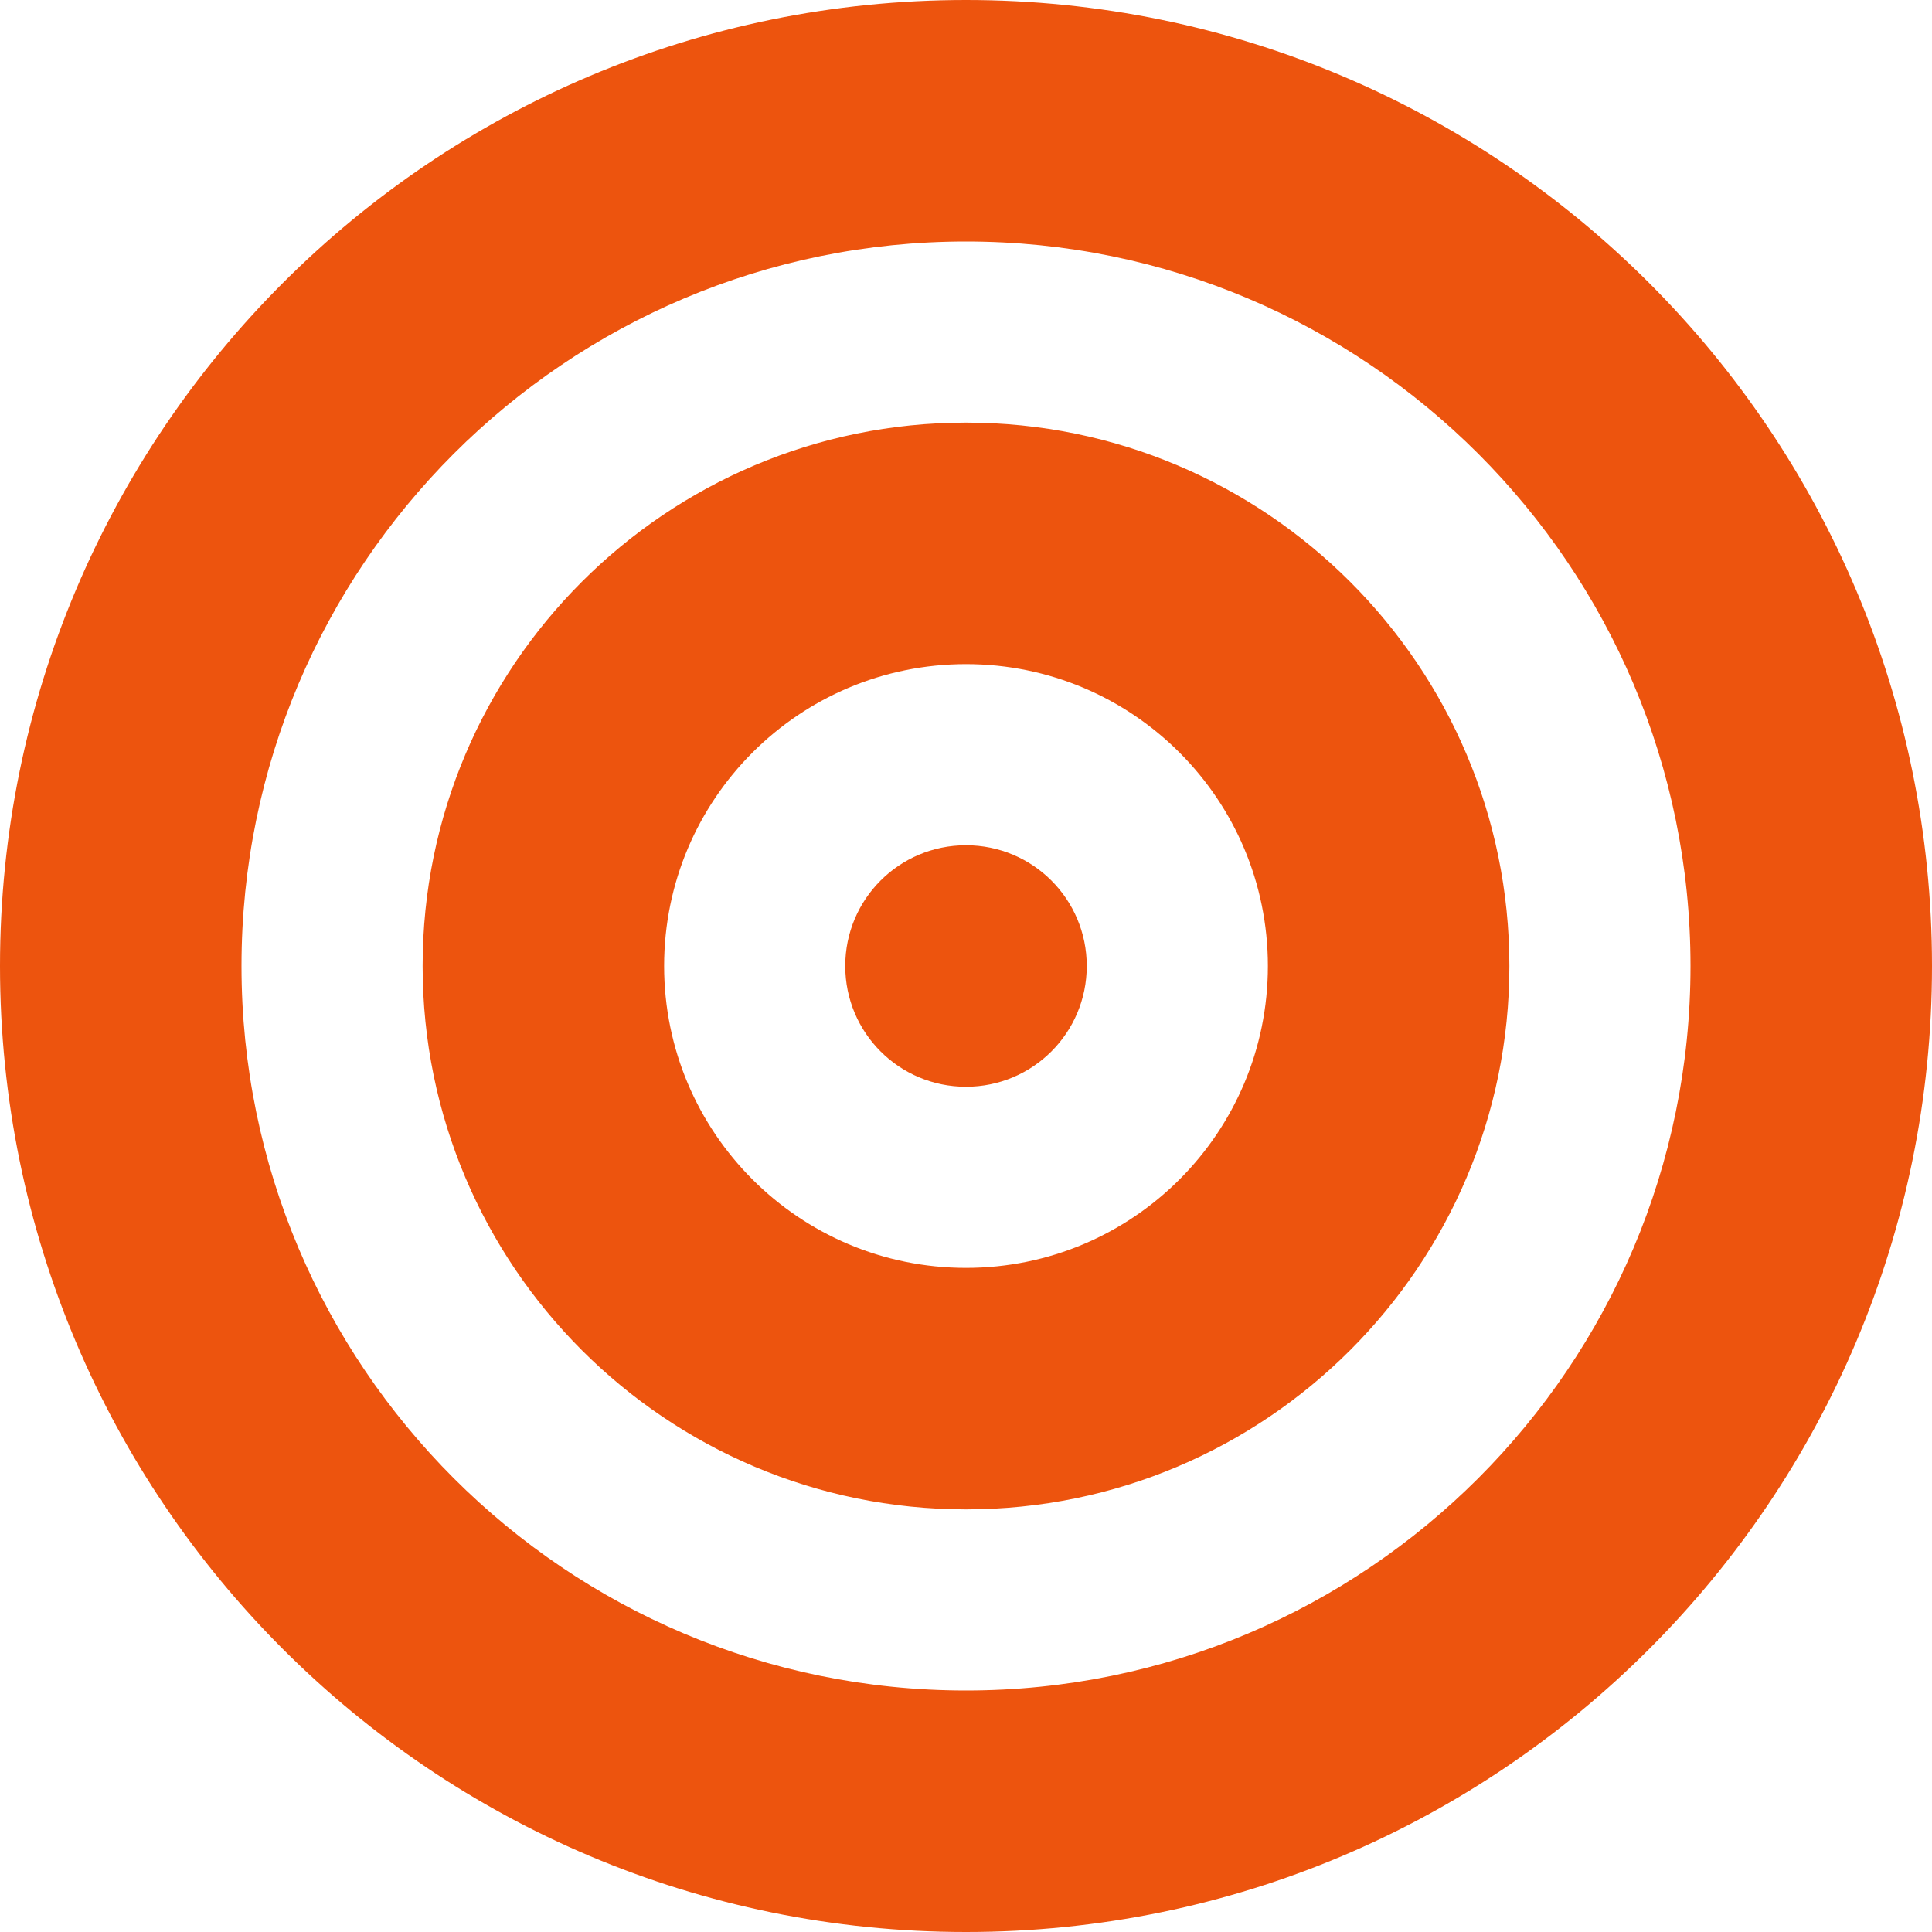 <?xml version="1.0" encoding="utf-8"?>
<!-- Generator: Adobe Illustrator 27.4.0, SVG Export Plug-In . SVG Version: 6.00 Build 0)  -->
<svg version="1.1" id="Ebene_1" xmlns="http://www.w3.org/2000/svg" xmlns:xlink="http://www.w3.org/1999/xlink" x="0px" y="0px"
	 viewBox="0 0 512 512" style="enable-background:new 0 0 512 512;" xml:space="preserve">
<style type="text/css">
	.st0{fill:#ED540E;}
</style>
<path class="st0" d="M448,256c0-106-86-192-192-192S64,150,64,256s86,192,192,192S448,362,448,256z M0,256C0,114.6,114.6,0,256,0
	s256,114.6,256,256S397.4,512,256,512S0,397.4,0,256z M256,336c44.2,0,80-35.8,80-80s-35.8-80-80-80s-80,35.8-80,80
	S211.8,336,256,336z M256,112c79.5,0,144,64.5,144,144s-64.5,144-144,144s-144-64.5-144-144S176.5,112,256,112z M224,256
	c0-17.7,14.3-32,32-32s32,14.3,32,32s-14.3,32-32,32S224,273.7,224,256z"/>
</svg>
